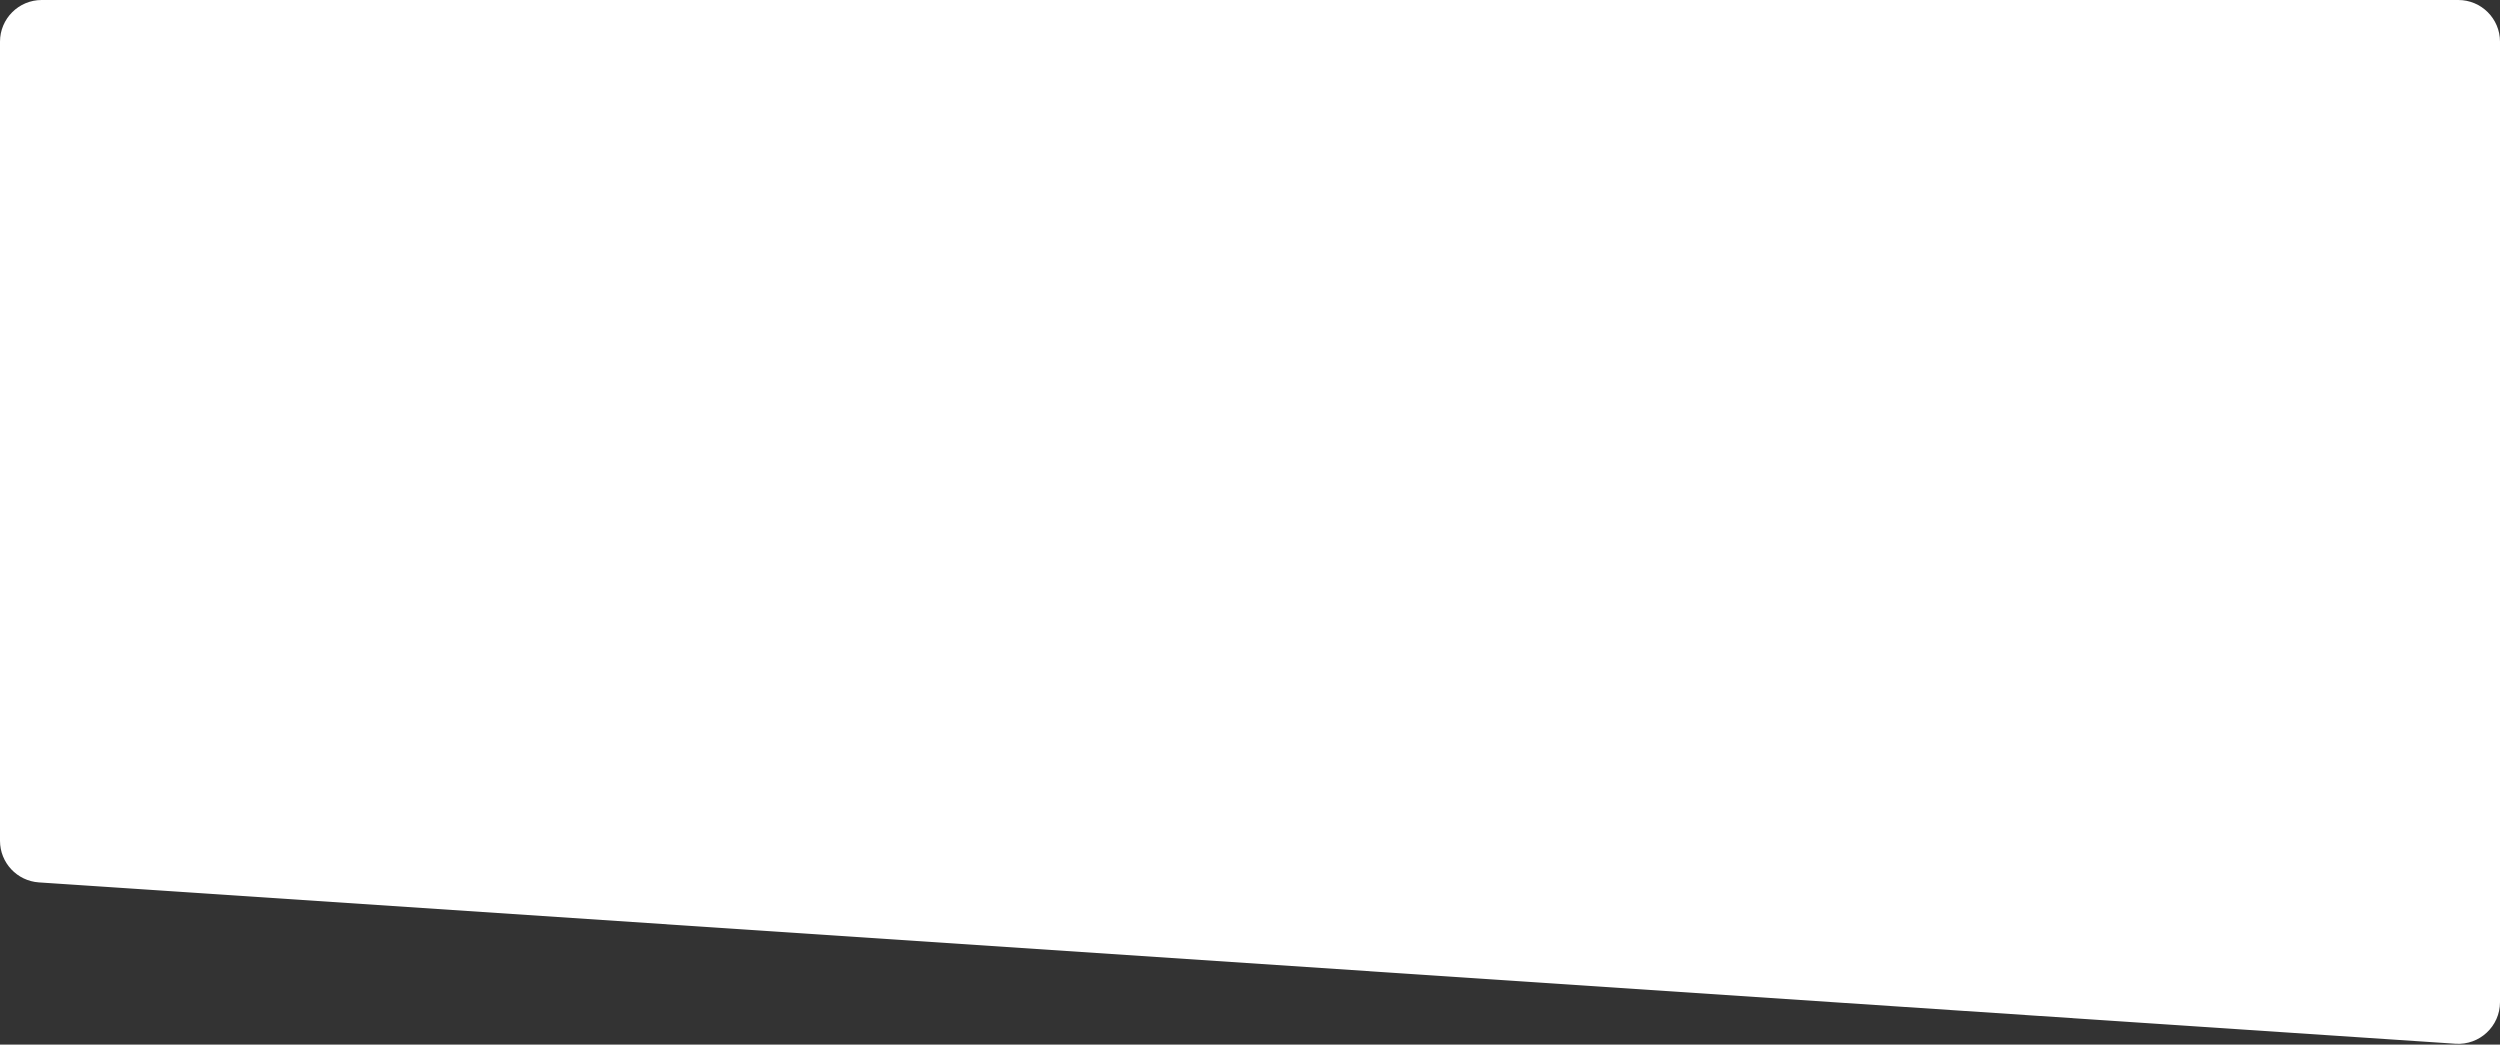 <?xml version="1.0" encoding="UTF-8"?> <svg xmlns="http://www.w3.org/2000/svg" width="1199" height="501" viewBox="0 0 1199 501" fill="none"><rect x="0" y="0" width="1199" height="501" fill="#333333" stroke="none"/><path d="M0 20C0 8.954 8.954 0 20 0H1179C1190.05 0 1199 8.954 1199 20V480.62C1199 492.19 1189.21 501.347 1177.67 500.576L18.668 423.2C8.163 422.498 0 413.773 0 403.244V20Z" fill="white"></path></svg> 